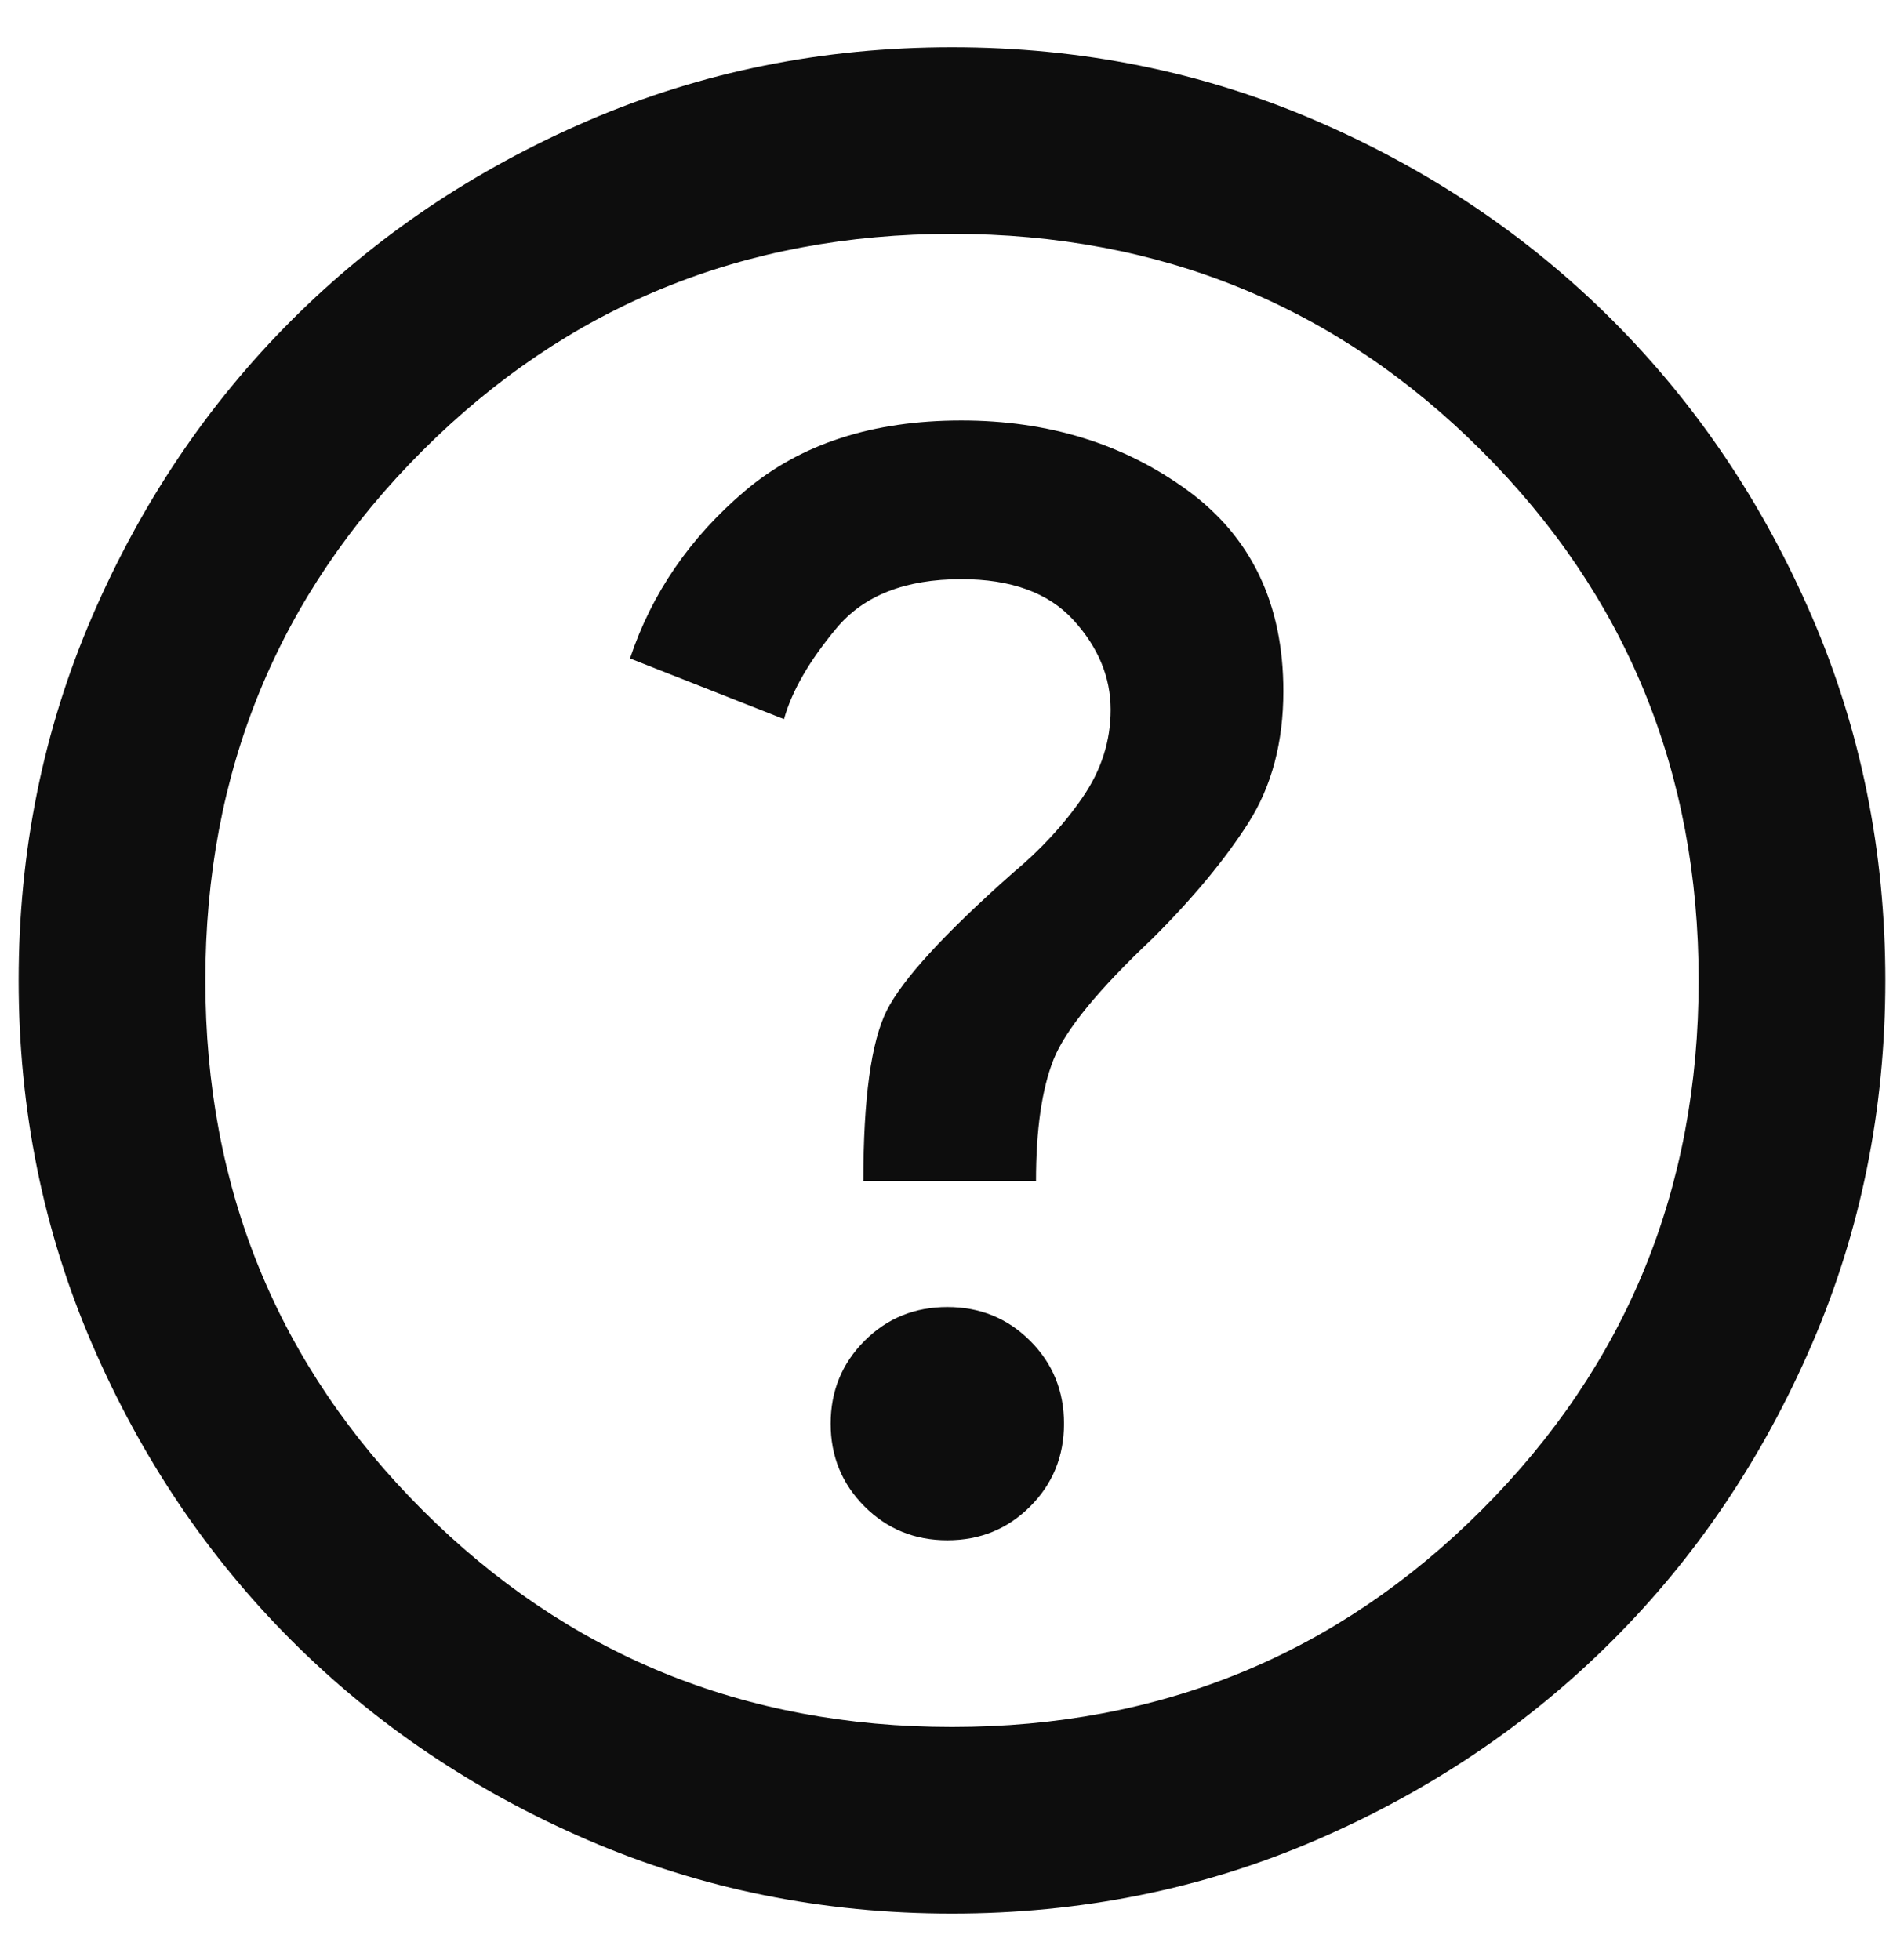 <svg width="34" height="35" viewBox="0 0 34 35" fill="none" xmlns="http://www.w3.org/2000/svg">
<path d="M16.917 27.51C17.5 27.51 17.993 27.309 18.396 26.906C18.799 26.503 19 26.01 19 25.427C19 24.844 18.799 24.351 18.396 23.948C17.993 23.545 17.5 23.344 16.917 23.344C16.333 23.344 15.84 23.545 15.438 23.948C15.035 24.351 14.833 24.844 14.833 25.427C14.833 26.01 15.035 26.503 15.438 26.906C15.84 27.309 16.333 27.51 16.917 27.51ZM15.417 21.094H18.5C18.5 20.177 18.604 19.455 18.812 18.927C19.021 18.399 19.611 17.677 20.583 16.76C21.306 16.038 21.875 15.351 22.292 14.698C22.708 14.045 22.917 13.26 22.917 12.344C22.917 10.788 22.347 9.594 21.208 8.76C20.069 7.927 18.722 7.51 17.167 7.51C15.583 7.51 14.299 7.927 13.312 8.76C12.326 9.594 11.639 10.594 11.25 11.76L14 12.844C14.139 12.344 14.451 11.802 14.938 11.219C15.424 10.635 16.167 10.344 17.167 10.344C18.056 10.344 18.722 10.587 19.167 11.073C19.611 11.559 19.833 12.094 19.833 12.677C19.833 13.233 19.667 13.754 19.333 14.24C19 14.726 18.583 15.177 18.083 15.594C16.861 16.677 16.111 17.497 15.833 18.052C15.556 18.608 15.417 19.622 15.417 21.094ZM17 34.177C14.694 34.177 12.528 33.74 10.5 32.865C8.472 31.99 6.708 30.802 5.208 29.302C3.708 27.802 2.521 26.038 1.646 24.01C0.771 21.983 0.333 19.816 0.333 17.51C0.333 15.205 0.771 13.038 1.646 11.01C2.521 8.983 3.708 7.219 5.208 5.719C6.708 4.219 8.472 3.031 10.5 2.156C12.528 1.281 14.694 0.844 17 0.844C19.305 0.844 21.472 1.281 23.5 2.156C25.528 3.031 27.292 4.219 28.792 5.719C30.292 7.219 31.479 8.983 32.354 11.01C33.229 13.038 33.667 15.205 33.667 17.51C33.667 19.816 33.229 21.983 32.354 24.01C31.479 26.038 30.292 27.802 28.792 29.302C27.292 30.802 25.528 31.99 23.5 32.865C21.472 33.74 19.305 34.177 17 34.177ZM17 30.844C20.722 30.844 23.875 29.552 26.458 26.969C29.042 24.385 30.333 21.233 30.333 17.51C30.333 13.788 29.042 10.635 26.458 8.052C23.875 5.469 20.722 4.177 17 4.177C13.278 4.177 10.125 5.469 7.542 8.052C4.958 10.635 3.667 13.788 3.667 17.51C3.667 21.233 4.958 24.385 7.542 26.969C10.125 29.552 13.278 30.844 17 30.844Z" fill="#0D0D0D"/>
</svg>
